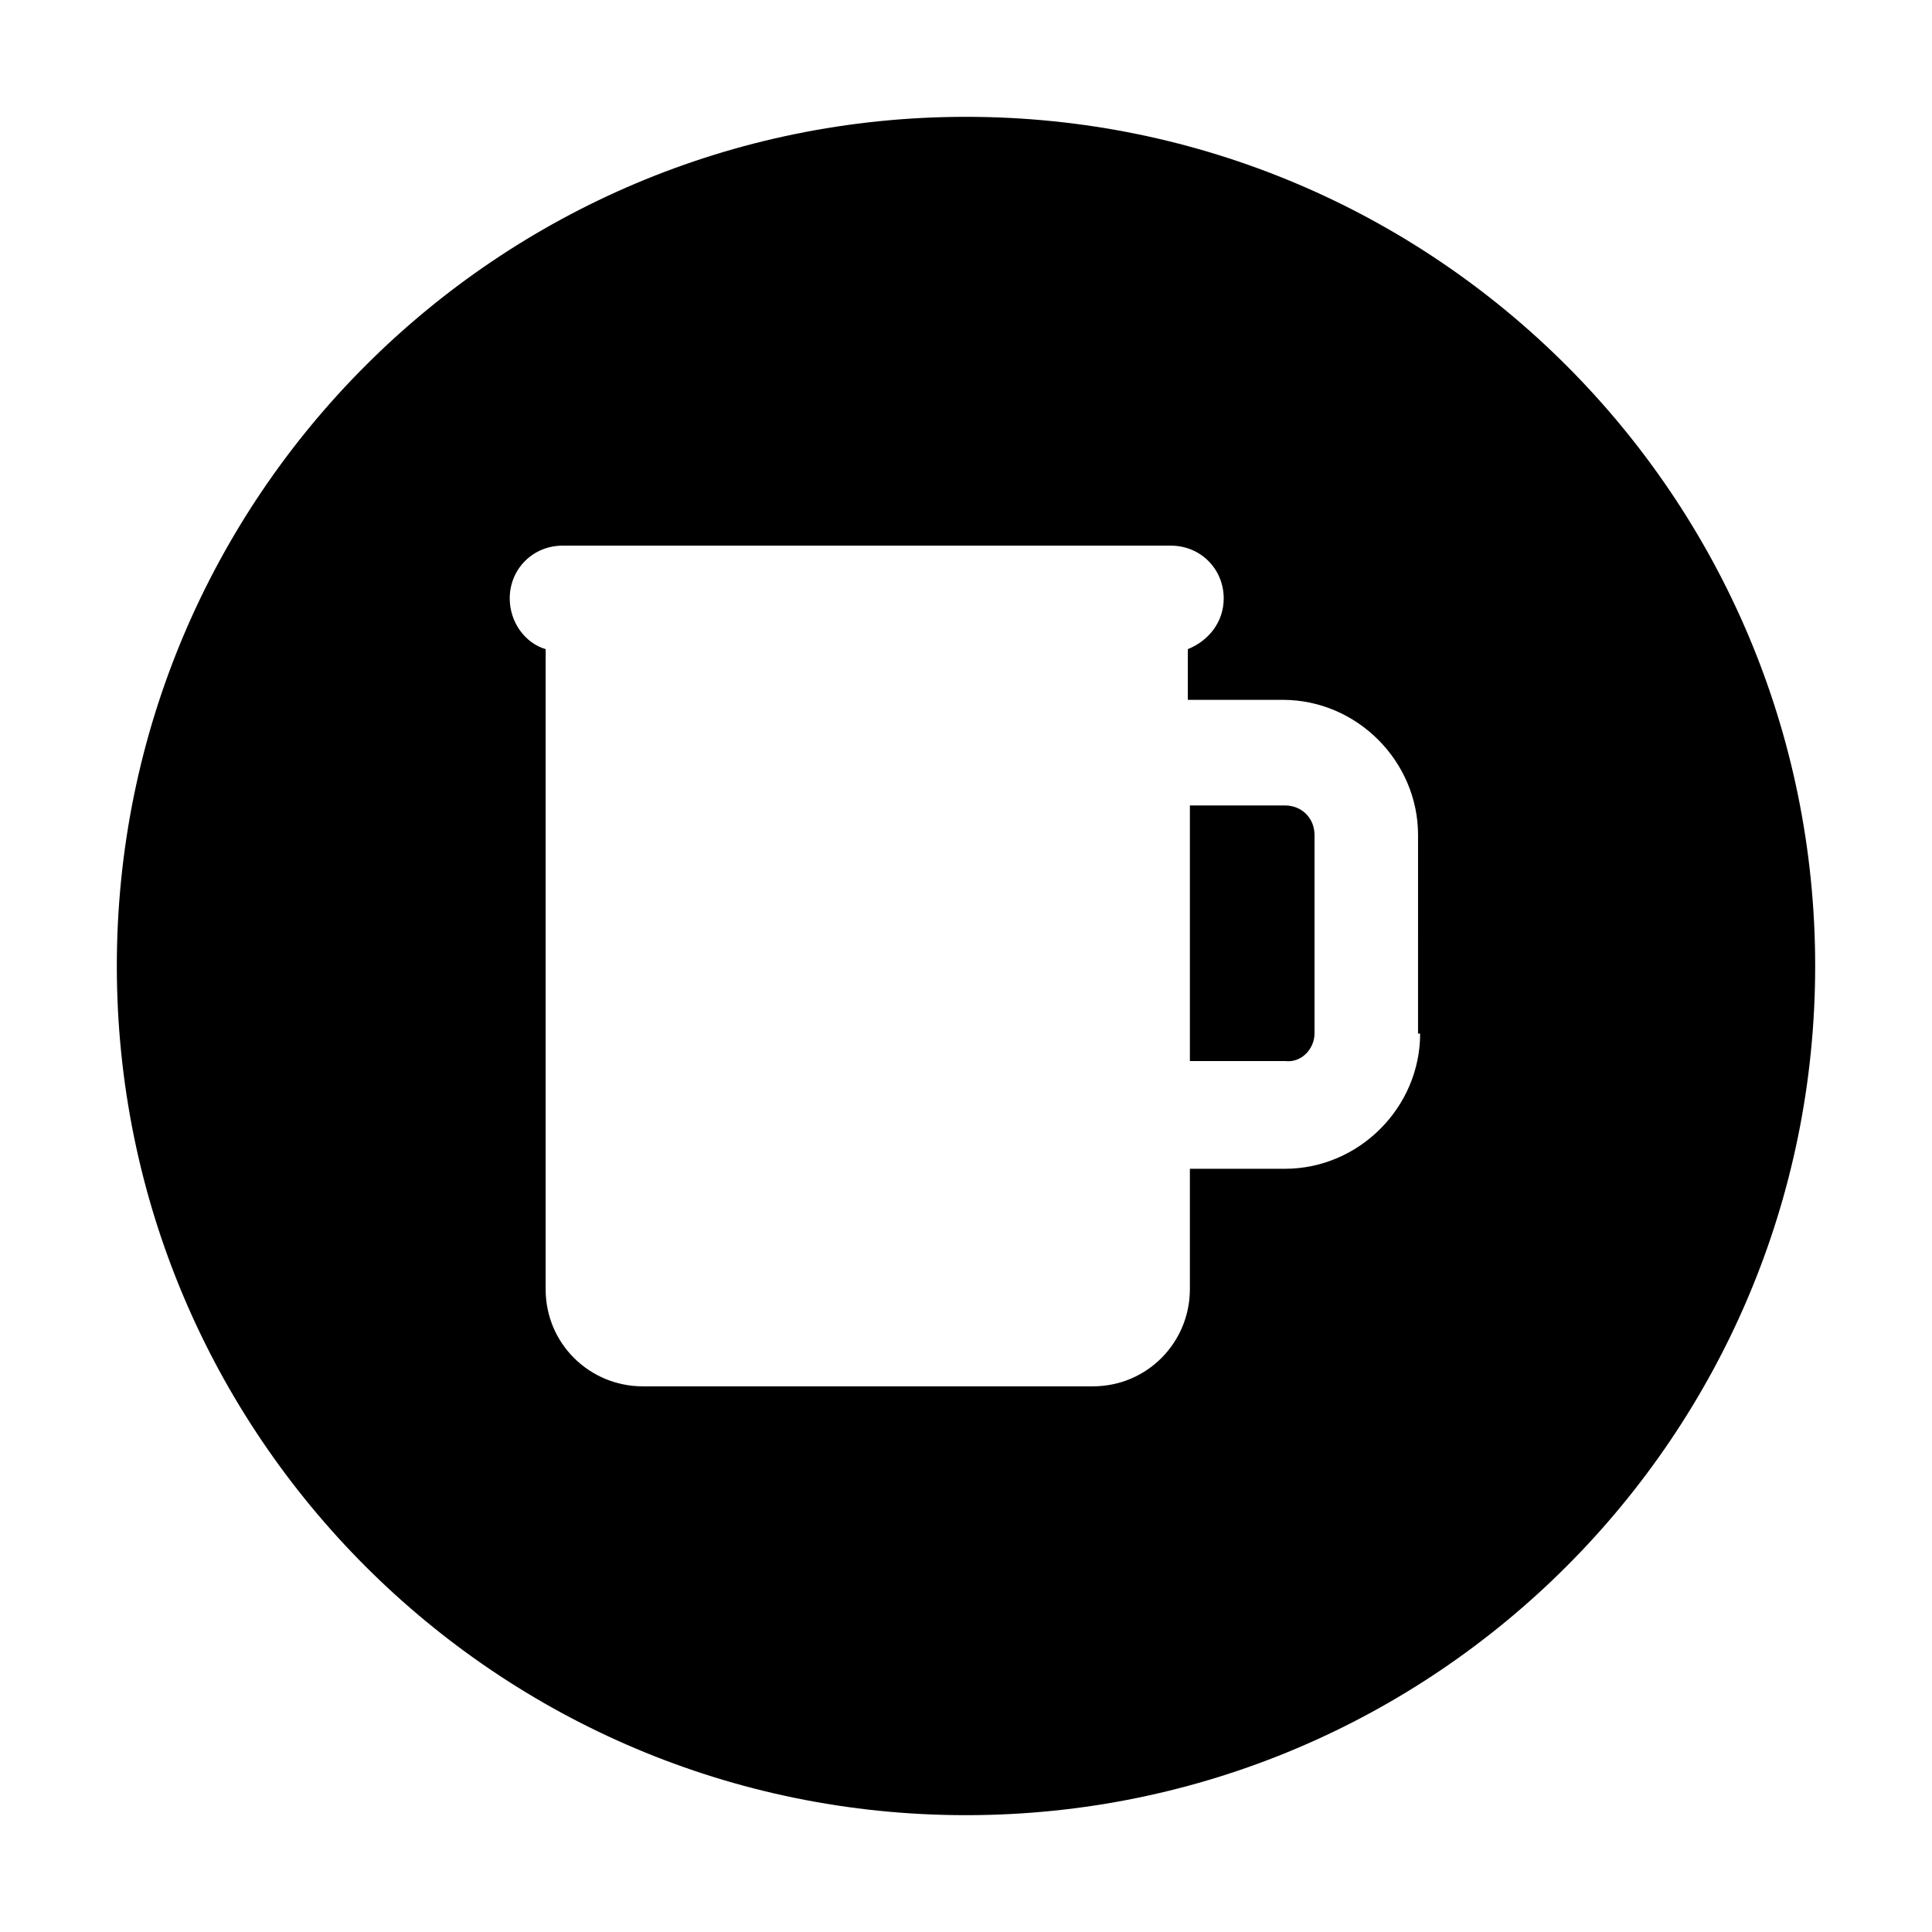 <?xml version="1.0" encoding="UTF-8"?>
<!-- Uploaded to: SVG Repo, www.svgrepo.com, Generator: SVG Repo Mixer Tools -->
<svg fill="#000000" width="800px" height="800px" version="1.1" viewBox="144 144 512 512" xmlns="http://www.w3.org/2000/svg">
 <g>
  <path d="m492.36 417.91v-52.621c0-4.477-3.359-7.836-7.836-7.836h-25.191v67.734h25.191c4.477 0.562 7.836-3.356 7.836-7.277z"/>
  <path d="m400 174.96c-124.27 0-225.04 100.76-225.04 225.04s100.76 225.04 225.04 225.04 225.04-100.76 225.04-225.04-100.76-225.04-225.04-225.04zm120.35 242.95c0 19.594-16.234 35.828-35.828 35.828h-25.191v31.906c0 13.996-11.195 25.75-25.75 25.75h-119.23c-13.996 0-25.75-11.195-25.75-25.75v-169.61c-5.598-1.68-9.516-7.277-9.516-13.434 0-7.836 6.156-13.996 13.996-13.996h161.22c7.836 0 13.996 6.156 13.996 13.996 0 6.156-3.918 11.195-9.516 13.434v13.434h25.191c19.594 0 35.828 16.234 35.828 35.828l-0.008 52.617z"/>
 </g>
</svg>
